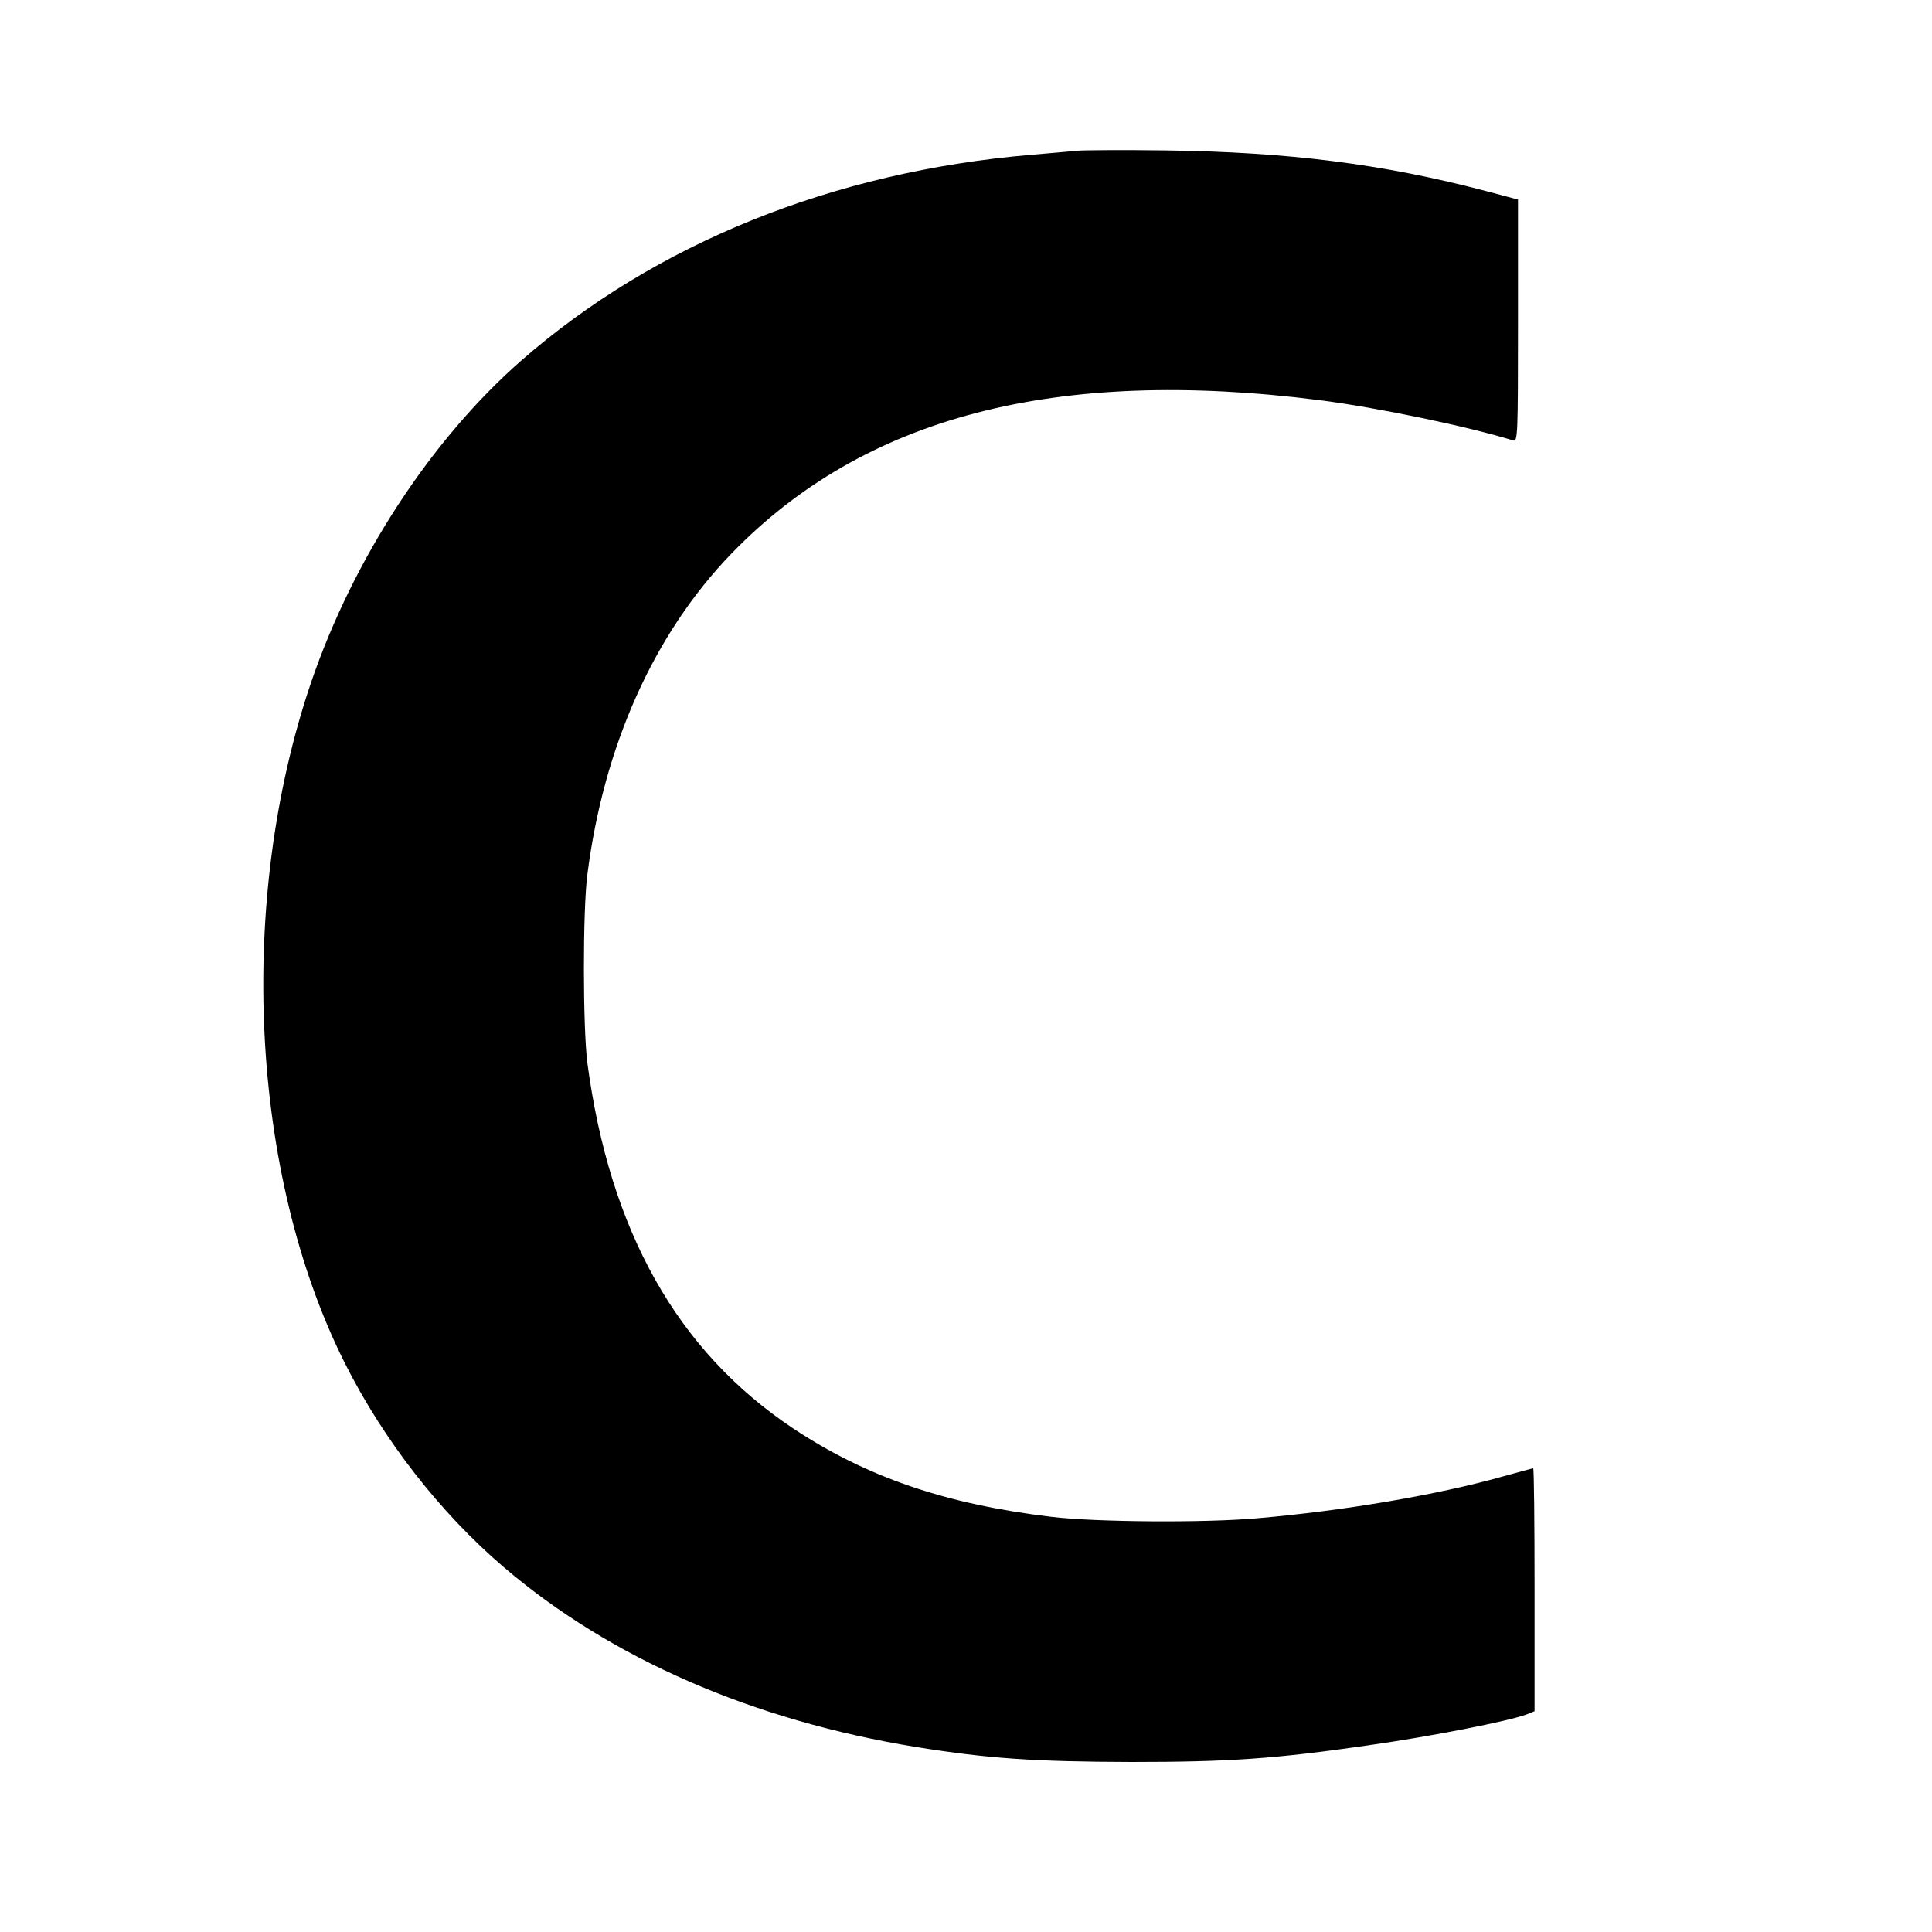<?xml version="1.0" standalone="no"?>
<!DOCTYPE svg PUBLIC "-//W3C//DTD SVG 20010904//EN"
 "http://www.w3.org/TR/2001/REC-SVG-20010904/DTD/svg10.dtd">
<svg version="1.0" xmlns="http://www.w3.org/2000/svg"
 width="700pt" height="700pt" viewBox="0 0 700 700"
 preserveAspectRatio="xMidYMid meet">
<g transform="translate(0,700) scale(0.1,-0.1)"
fill="#000000" stroke="none">
<path d="M3905 6454 c-22 -2 -98 -9 -170 -15 -716 -61 -1361 -321 -1847 -746
-326 -286 -607 -716 -760 -1163 -271 -794 -222 -1786 122 -2470 140 -278 344
-540 574 -737 388 -332 905 -557 1497 -653 261 -42 430 -53 779 -54 358 0 522
12 855 60 233 33 512 88 578 113 l27 11 0 440 c0 242 -2 440 -5 440 -3 0 -53
-14 -112 -30 -234 -66 -574 -124 -888 -151 -192 -17 -584 -14 -744 5 -385 46
-671 144 -938 321 -419 280 -664 715 -745 1325 -16 128 -17 547 0 680 59 466
241 873 521 1163 480 497 1175 679 2133 557 211 -27 540 -96 701 -146 16 -5
17 20 17 434 l0 439 -117 31 c-372 98 -715 141 -1158 147 -154 2 -298 1 -320
-1z"/>
</g>
</svg>
